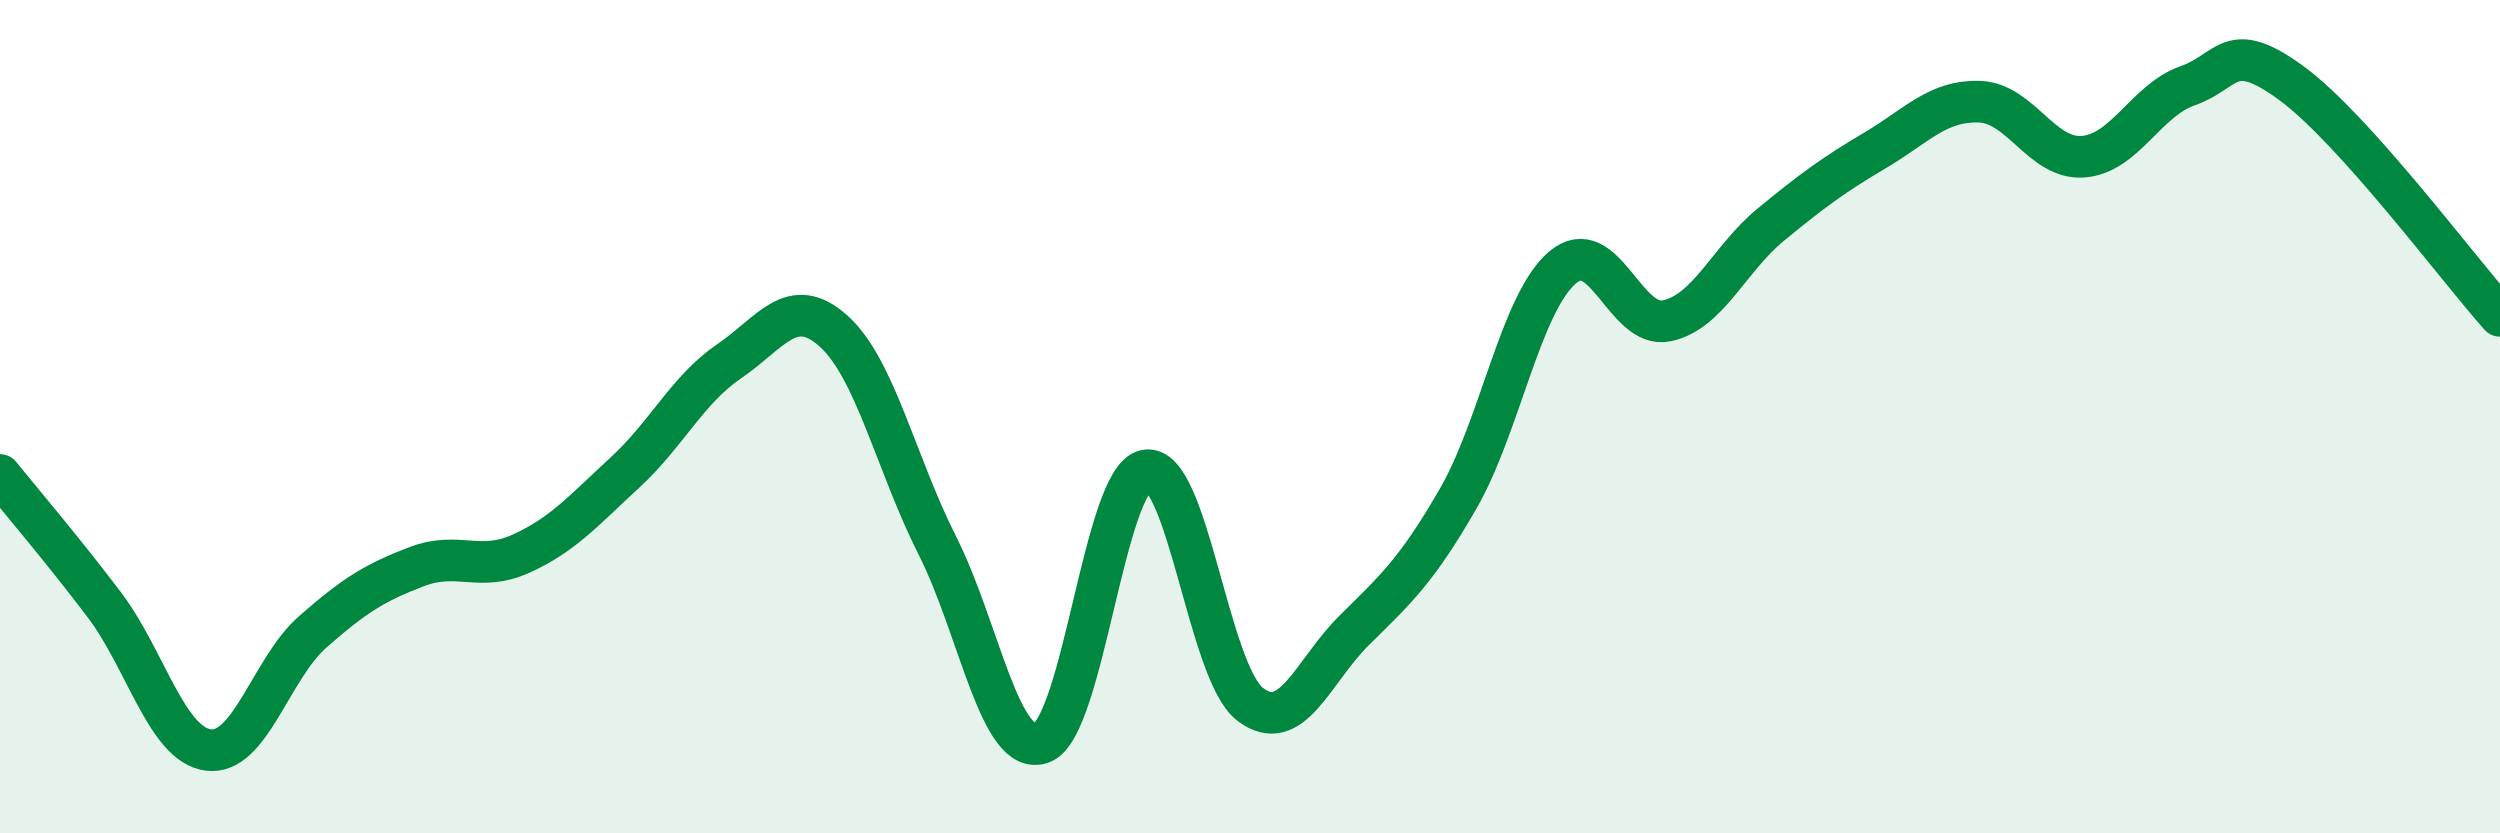 
    <svg width="60" height="20" viewBox="0 0 60 20" xmlns="http://www.w3.org/2000/svg">
      <path
        d="M 0,11.4 C 0.5,12.02 1.5,13.19 2.5,14.51 C 3.5,15.83 4,17.87 5,18 C 6,18.13 6.5,16.05 7.5,15.17 C 8.5,14.29 9,13.98 10,13.6 C 11,13.22 11.5,13.74 12.5,13.29 C 13.5,12.84 14,12.26 15,11.34 C 16,10.42 16.5,9.35 17.5,8.67 C 18.5,7.99 19,7.05 20,7.94 C 21,8.83 21.5,11.12 22.5,13.1 C 23.5,15.08 24,18.19 25,17.83 C 26,17.47 26.5,11.48 27.5,11.29 C 28.5,11.1 29,16.13 30,16.9 C 31,17.67 31.5,16.12 32.5,15.13 C 33.5,14.14 34,13.7 35,11.96 C 36,10.22 36.5,7.27 37.5,6.42 C 38.5,5.57 39,7.91 40,7.7 C 41,7.49 41.5,6.21 42.5,5.39 C 43.5,4.57 44,4.2 45,3.61 C 46,3.02 46.5,2.41 47.5,2.44 C 48.5,2.47 49,3.84 50,3.76 C 51,3.68 51.5,2.41 52.5,2.06 C 53.5,1.71 53.5,0.9 55,2 C 56.5,3.1 59,6.46 60,7.58L60 20L0 20Z"
        fill="#008740"
        opacity="0.1"
        stroke-linecap="round"
        stroke-linejoin="round"
      />
      <path
        d="M 0,11.4 C 0.5,12.02 1.5,13.19 2.5,14.51 C 3.5,15.83 4,17.87 5,18 C 6,18.13 6.5,16.05 7.5,15.17 C 8.5,14.29 9,13.98 10,13.6 C 11,13.22 11.5,13.74 12.5,13.29 C 13.5,12.84 14,12.26 15,11.34 C 16,10.42 16.5,9.35 17.5,8.67 C 18.5,7.99 19,7.05 20,7.94 C 21,8.83 21.5,11.12 22.5,13.1 C 23.5,15.08 24,18.19 25,17.83 C 26,17.47 26.5,11.48 27.5,11.29 C 28.5,11.1 29,16.13 30,16.9 C 31,17.67 31.5,16.12 32.5,15.13 C 33.5,14.14 34,13.7 35,11.96 C 36,10.22 36.5,7.27 37.5,6.42 C 38.5,5.57 39,7.91 40,7.7 C 41,7.49 41.5,6.21 42.5,5.39 C 43.5,4.57 44,4.2 45,3.61 C 46,3.02 46.5,2.41 47.5,2.44 C 48.5,2.47 49,3.84 50,3.76 C 51,3.68 51.5,2.41 52.5,2.06 C 53.5,1.71 53.5,0.9 55,2 C 56.5,3.1 59,6.46 60,7.58"
        stroke="#008740"
        stroke-width="1"
        fill="none"
        stroke-linecap="round"
        stroke-linejoin="round"
      />
    </svg>
  